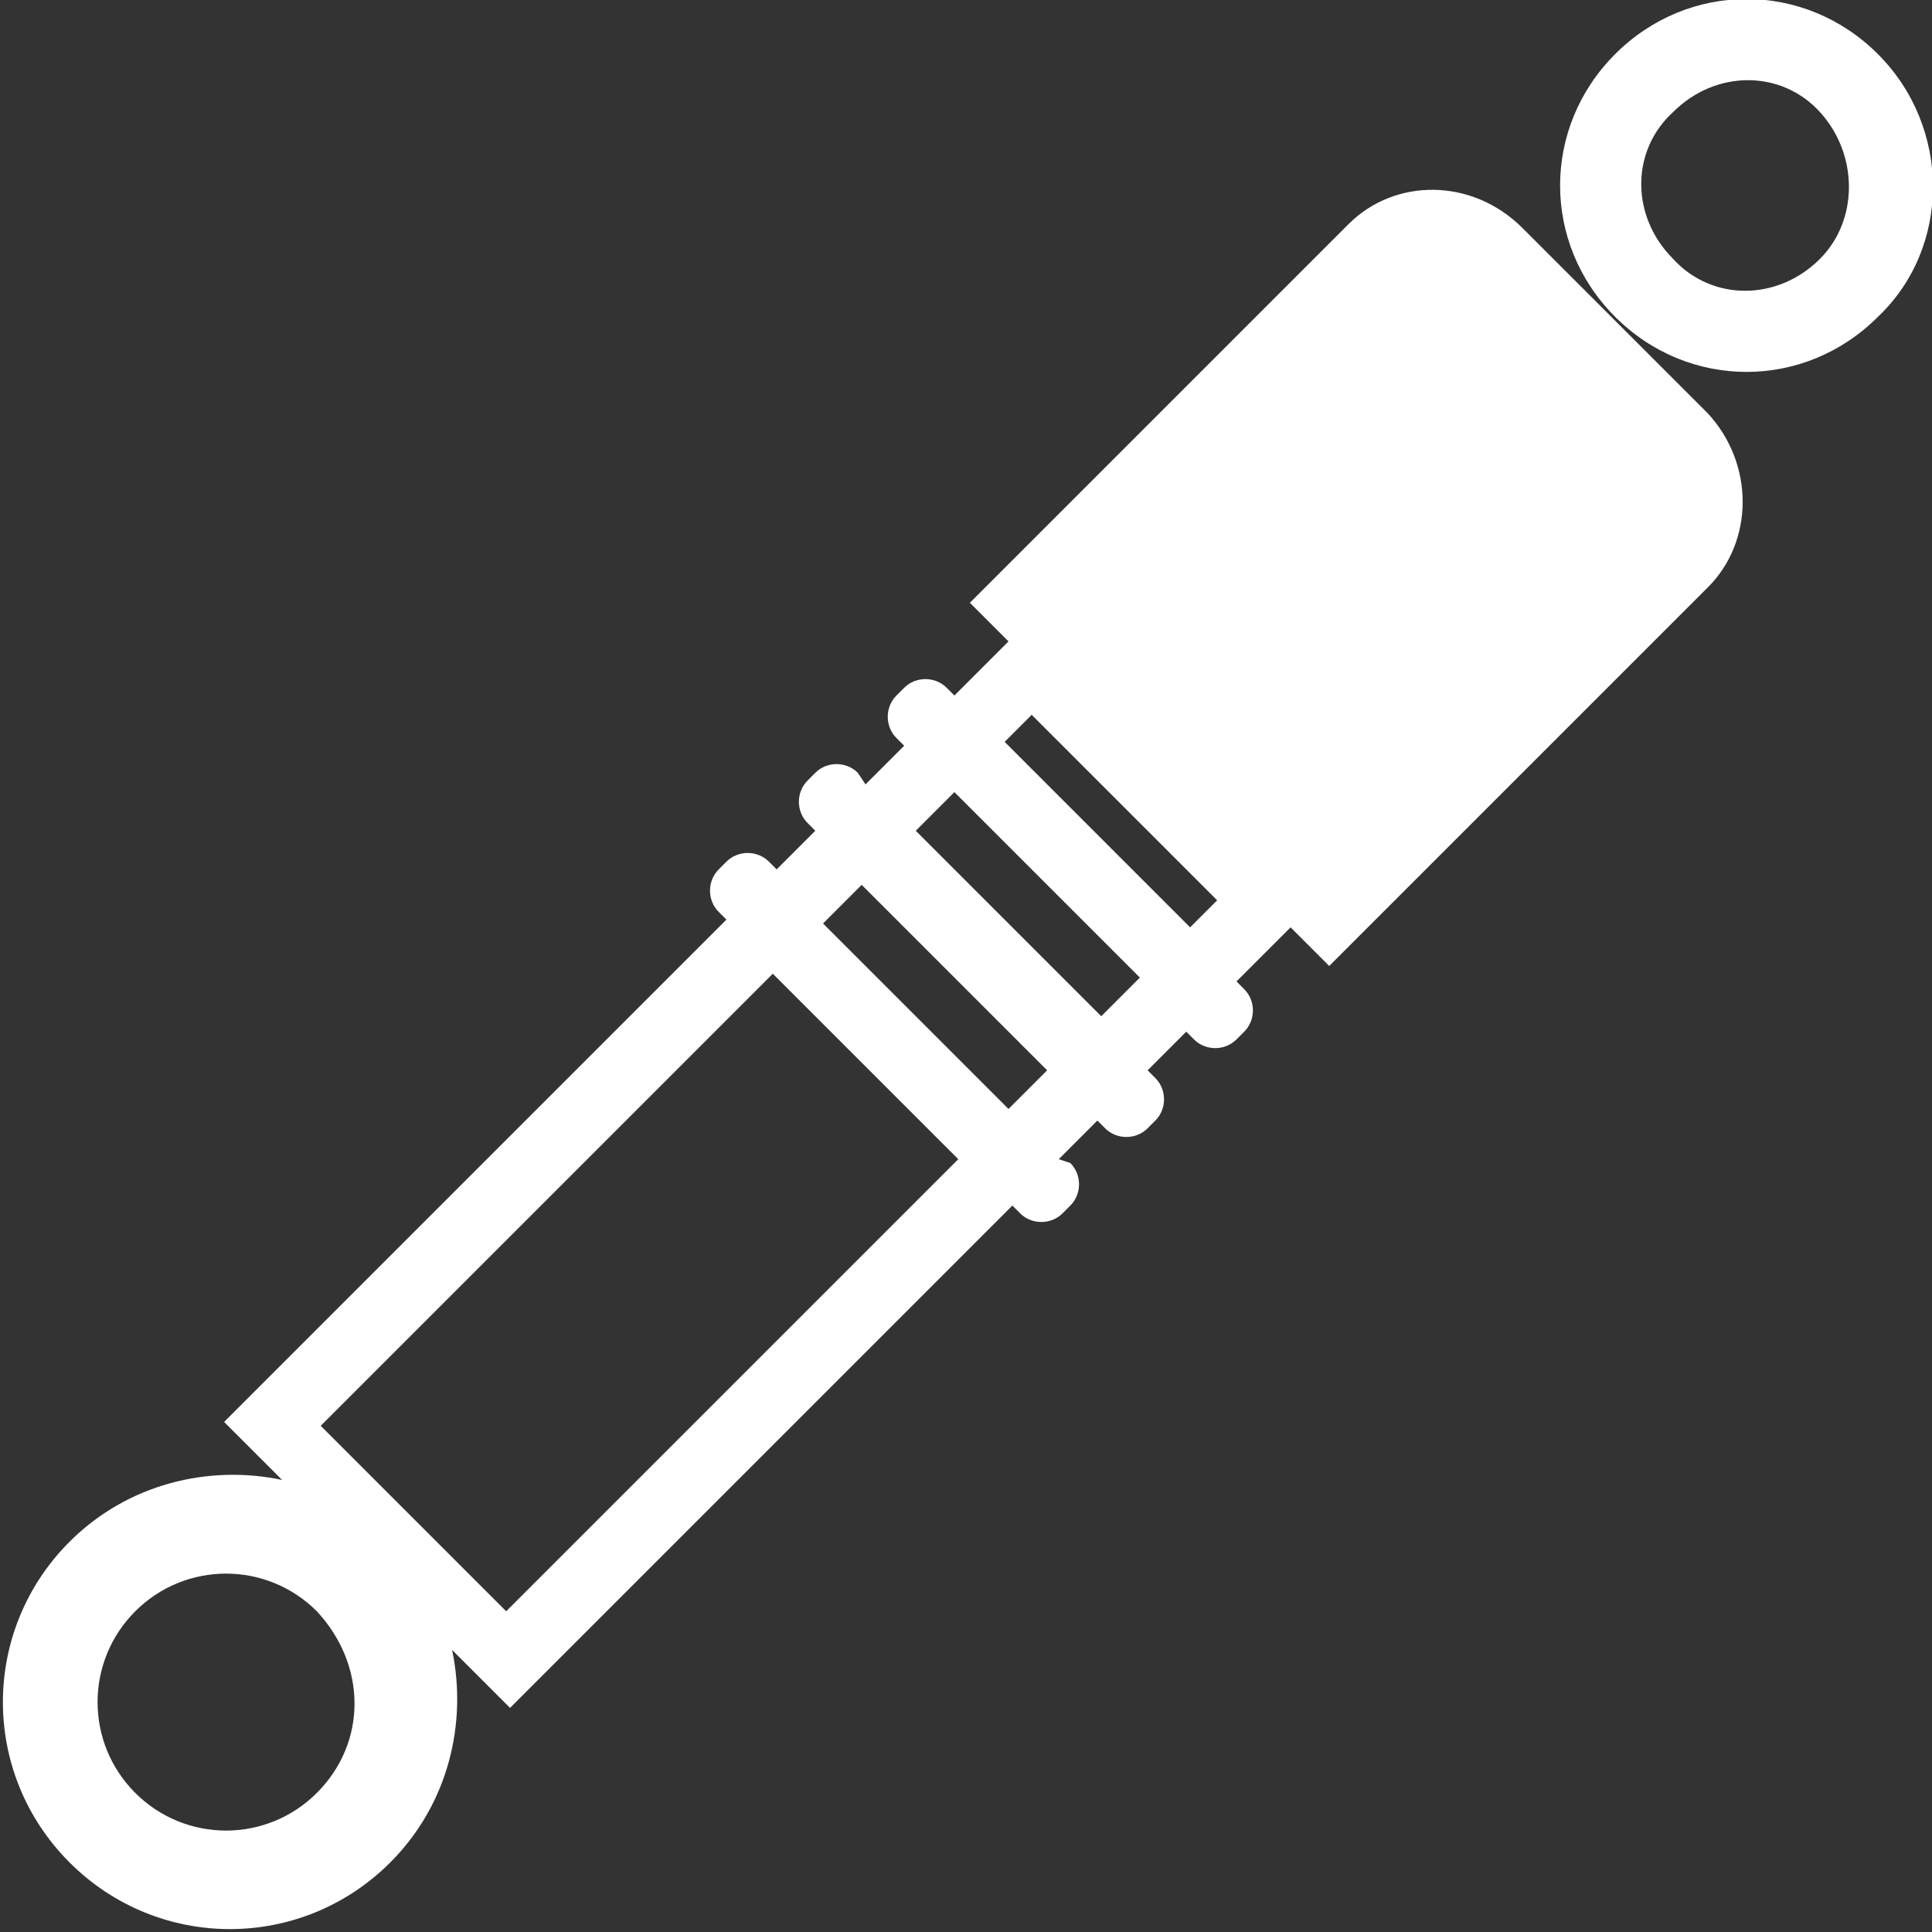 <?xml version="1.0" encoding="utf-8"?>
<svg xmlns="http://www.w3.org/2000/svg" xmlns:xlink="http://www.w3.org/1999/xlink" version="1.1" id="Layer_1" x="0px" y="0px" viewBox="0 0 50 50" style="enable-background:new 0 0 50 50;">
<rect x="0" y="0" width="50" height="50" fill="#333333" stroke="none"/>
<style type="text/css">
	.st0{clip-path:url(#SVGID_2_);}
	.st1{fill:#FFFFFF;}
</style>
<g>
	<defs>
		<rect id="SVGID_1_" width="50" height="50"/>
	</defs>
	<clipPath id="SVGID_2_">
		<use xlink:href="#SVGID_1_" style="overflow:visible;"/>
	</clipPath>
	<g class="st0">
		<path class="st1" d="M48.6,1.4c-1.9-1.9-4.9-1.9-6.8,0s-1.9,4.9,0,6.8c1.9,1.9,4.9,1.9,6.8,0C50.5,6.4,50.5,3.3,48.6,1.4z&#xD;&#xA;			 M47.1,6.7c-1.1,1.1-2.8,1.1-3.8,0c-1.1-1.1-1.1-2.8,0-3.8c1.1-1.1,2.8-1.1,3.8,0C48.1,4,48.1,5.7,47.1,6.7z"/>
		<path class="st1" d="M34.9,5.8l-9.8,9.8l1,1l-1.4,1.4l-0.2-0.2c-0.3-0.3-0.8-0.3-1.1,0l-0.2,0.2c-0.3,0.3-0.3,0.8,0,1.1l0.2,0.2&#xD;&#xA;			l-1,1L22.2,20c-0.3-0.3-0.8-0.3-1.1,0l-0.2,0.2c-0.3,0.3-0.3,0.8,0,1.1l0.2,0.2l-1,1l-0.2-0.2c-0.3-0.3-0.8-0.3-1.1,0l-0.2,0.2&#xD;&#xA;			c-0.3,0.3-0.3,0.8,0,1.1l0.2,0.2l-13,13l1.5,1.5c-1.9-0.4-4,0.1-5.5,1.6c-2.3,2.3-2.3,6,0,8.3c2.3,2.3,6,2.3,8.3,0&#xD;&#xA;			c1.5-1.5,2-3.6,1.6-5.5l1.5,1.5l13-13l0.2,0.2c0.3,0.3,0.8,0.3,1.1,0l0.2-0.2c0.3-0.3,0.3-0.8,0-1.1L27.4,30l1-1l0.2,0.2&#xD;&#xA;			c0.3,0.3,0.8,0.3,1.1,0l0.2-0.2c0.3-0.3,0.3-0.8,0-1.1l-0.2-0.2l1-1l0.2,0.2c0.3,0.3,0.8,0.3,1.1,0l0.2-0.2c0.3-0.3,0.3-0.8,0-1.1&#xD;&#xA;			l-0.2-0.2l1.4-1.4l1,1l9.8-9.8c1.2-1.2,1.2-3.2,0-4.5l-2.4-2.4l-2.4-2.4C38.1,4.6,36.1,4.6,34.9,5.8z M8.2,46.4&#xD;&#xA;			c-1.3,1.3-3.4,1.3-4.7,0c-1.3-1.3-1.3-3.4,0-4.7s3.4-1.3,4.7,0C9.5,43.1,9.5,45.1,8.2,46.4z M13.1,41.7l-4.8-4.8L20,25.2l4.8,4.8&#xD;&#xA;			L13.1,41.7z M26.1,28.7l-4.8-4.8l1-1l4.8,4.8L26.1,28.7z M28.5,26.3l-4.8-4.8l1-1l4.8,4.8L28.5,26.3z M26,19.2l0.7-0.7l4.8,4.8&#xD;&#xA;			L30.8,24L26,19.2z"/>
	</g>
</g>
</svg>